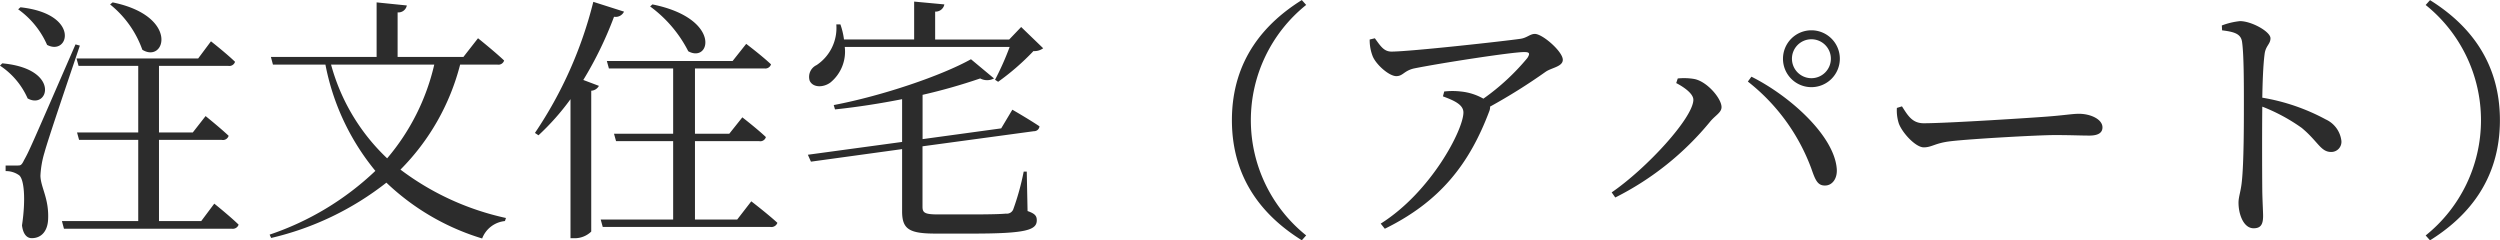 <svg xmlns="http://www.w3.org/2000/svg" width="315.843" height="30.362" viewBox="0 0 312.407 30.031">
  <defs>
    <style>
      .cls-1 {
        fill: #2c2c2c;
        fill-rule: evenodd;
      }
    </style>
  </defs>
  <path id="注文住宅_アパート_" data-name="注文住宅（アパート）" class="cls-1" d="M352.037,93.648a12.707,12.707,0,0,1,4.031,5.664c2.848,1.76,4.672-4.192-3.711-5.92Zm-11.487.608a10.784,10.784,0,0,1,3.615,4.448c2.72,1.44,4.224-3.872-3.327-4.7Zm-2.272,7.04a9.473,9.473,0,0,1,3.456,4.095c2.623,1.472,4.159-3.711-3.168-4.383Zm9.439-2.656c-5.791,13.311-5.791,13.311-6.431,14.463-0.32.672-.448,0.672-0.832,0.672h-1.472v0.7a2.819,2.819,0,0,1,1.632.48c0.7,0.416.9,3.071,0.416,6.3,0.128,1.056.576,1.6,1.216,1.6,1.247,0,1.983-.928,2.047-2.336,0.128-2.624-.928-4-0.96-5.471a11.891,11.891,0,0,1,.512-2.912c0.448-1.664,3.04-9.279,4.416-13.343Zm15.711,22.078h-5.28V110.575h7.84a0.741,0.741,0,0,0,.864-0.512c-1.088-1.024-2.88-2.464-2.88-2.464l-1.6,2.048h-4.224v-8.319h8.672a0.744,0.744,0,0,0,.832-0.512c-1.088-1.056-3.008-2.56-3.008-2.56l-1.6,2.144h-15.2l0.256,0.928h7.456v8.319h-7.648l0.256,0.928h7.392v10.143h-9.536l0.256,0.96h20.991a0.766,0.766,0,0,0,.832-0.512c-1.12-1.088-3.04-2.624-3.04-2.624Zm29.119-19.55a27.632,27.632,0,0,1-5.887,11.711,25.16,25.16,0,0,1-7.008-11.711h12.9Zm7.9,0a0.743,0.743,0,0,0,.831-0.512c-1.183-1.12-3.263-2.784-3.263-2.784l-1.824,2.336h-8.223V94.64a1.063,1.063,0,0,0,1.151-.864l-3.775-.384v6.816H372.133l0.256,0.96h6.559a29.664,29.664,0,0,0,6.24,13.279,35.694,35.694,0,0,1-13.215,7.967l0.192,0.416a36.882,36.882,0,0,0,14.4-6.911,29.832,29.832,0,0,0,11.967,6.975,3.4,3.4,0,0,1,2.847-2.176l0.128-.384a33.768,33.768,0,0,1-13.183-6.047,28.675,28.675,0,0,0,7.456-13.119h4.672ZM419.523,93.9a15.852,15.852,0,0,1,4.767,5.6c2.784,1.536,4.192-4.1-4.479-5.856Zm-7.1-.576a51.47,51.47,0,0,1-7.295,16.383L405.572,110a30.678,30.678,0,0,0,4-4.512v17.375h0.48a2.966,2.966,0,0,0,2.112-.832v-17.6a1.164,1.164,0,0,0,.96-0.608l-1.952-.736a46.45,46.45,0,0,0,3.84-7.9,1.155,1.155,0,0,0,1.248-.64Zm17.983,27.2h-5.28v-9.791h8.031a0.723,0.723,0,0,0,.832-0.512c-1.12-1.056-2.943-2.464-2.943-2.464l-1.632,2.048h-4.288v-8.159h8.671a0.744,0.744,0,0,0,.832-0.512c-1.152-1.088-3.1-2.56-3.1-2.56l-1.7,2.144H414.115l0.256,0.928H422.4v8.159h-7.391l0.256,0.928H422.4v9.791h-9.055l0.256,0.928h20.926a0.8,0.8,0,0,0,.9-0.512c-1.216-1.12-3.263-2.688-3.263-2.688ZM464.449,98.96a34.931,34.931,0,0,1-1.824,4.1l0.384,0.256a30.418,30.418,0,0,0,4.415-3.84,1.829,1.829,0,0,0,1.216-.352l-2.752-2.656-1.5,1.568h-9.248V94.544a1.11,1.11,0,0,0,1.152-.9l-3.776-.352v4.736h-8.767a9.4,9.4,0,0,0-.448-1.888h-0.512a5.572,5.572,0,0,1-2.464,5.088,1.624,1.624,0,0,0-.864,1.952c0.416,0.9,1.728.864,2.592,0.224a4.991,4.991,0,0,0,1.792-4.448h20.607Zm-1.056,10.175-9.824,1.344v-5.535a70.75,70.75,0,0,0,7.2-2.048,1.83,1.83,0,0,0,1.728,0l-2.88-2.4c-3.68,2.048-10.975,4.544-17.151,5.727l0.16,0.544c2.752-.288,5.632-0.736,8.384-1.28v5.344l-11.776,1.6,0.384,0.864,11.392-1.568V119.5c0,2.24.895,2.784,4.191,2.784h4.608c6.719,0,8.031-.448,8.031-1.664,0-.544-0.224-0.832-1.152-1.152l-0.1-4.927h-0.384a31.733,31.733,0,0,1-1.312,4.735,0.861,0.861,0,0,1-.9.512c-0.64.064-2.144,0.1-4.064,0.1h-4.448c-1.664,0-1.92-.224-1.92-0.96v-7.551l13.919-1.888a0.676,0.676,0,0,0,.7-0.608c-1.28-.864-3.392-2.08-3.392-2.08Zm28.831-1.024c0,7.712,4.32,12.255,8.735,15.007l0.544-.608a18.455,18.455,0,0,1,0-28.8l-0.544-.608C496.544,95.856,492.224,100.4,492.224,108.111ZM509.44,98.032a5.521,5.521,0,0,0,.384,2.112c0.448,1.056,2.048,2.464,2.944,2.464,0.832,0,.96-0.672,2.208-0.96,3.487-.7,12.255-2.048,13.758-2.048,0.64,0,.8.128,0.416,0.736a28.353,28.353,0,0,1-5.5,5.087,7.126,7.126,0,0,0-2.816-.895,8.985,8.985,0,0,0-2.08,0l-0.16.607c1.376,0.512,2.56,1.024,2.56,2.016,0,2.144-4.032,9.92-10.335,13.887l0.512,0.64c6.975-3.424,10.591-8.159,13.055-14.687a1.353,1.353,0,0,0,.1-0.576,72.14,72.14,0,0,0,6.943-4.351c0.736-.512,2.144-0.64,2.144-1.5,0-1.024-2.528-3.232-3.488-3.232-0.608,0-.96.48-1.791,0.608-1.952.288-13.823,1.6-16.127,1.6-0.96,0-1.376-.7-2.08-1.664Zm55.2,5.952a3.552,3.552,0,1,0-3.552-3.552A3.544,3.544,0,0,0,564.637,103.984Zm0-5.984a2.432,2.432,0,1,1-2.432,2.432A2.431,2.431,0,0,1,564.637,98Zm-14.751,7.551c0,2.24-5.823,8.576-10.207,11.584l0.448,0.639a36.485,36.485,0,0,0,11.871-9.5c0.64-.768,1.408-1.12,1.408-1.792,0-1.088-1.824-3.231-3.424-3.519a7.523,7.523,0,0,0-2.048-.064l-0.191.576C548.67,103.952,549.886,104.784,549.886,105.551ZM567.8,114.1c-0.384-4.1-5.856-9.023-10.655-11.423l-0.448.608a24.66,24.66,0,0,1,7.935,10.879c0.48,1.376.768,2.144,1.728,2.112C567.261,116.271,567.933,115.375,567.8,114.1Zm7.521-7.52a5.219,5.219,0,0,0,.256,1.984c0.48,1.216,2.112,2.944,3.1,2.944,1.024,0,1.407-.544,3.391-0.768,2.4-.288,10.879-0.768,12.991-0.768,2.048,0,3.168.064,4.32,0.064s1.632-.384,1.632-1.024c0-1.024-1.5-1.7-2.944-1.7-0.8,0-1.856.192-4,.352-1.6.128-12.383,0.832-15.39,0.832-1.44,0-1.984-.96-2.72-2.112Zm40.638-9.695c1.568,0.192,2.368.448,2.5,1.472,0.224,1.568.224,5.184,0.224,7.775,0,2.3,0,7.264-.256,9.632-0.128,1.28-.416,1.92-0.416,2.655,0,1.472.64,3.2,1.888,3.2,0.864,0,1.184-.448,1.184-1.536,0-.512-0.064-1.5-0.1-2.975-0.032-3.232-.032-8.192,0-10.688a22.556,22.556,0,0,1,4.927,2.656c2.048,1.7,2.368,3.008,3.68,3.008a1.268,1.268,0,0,0,1.28-1.376,3.374,3.374,0,0,0-1.952-2.688,25.417,25.417,0,0,0-7.935-2.72c0.032-1.823.1-4,.288-5.439,0.128-1.056.736-1.248,0.736-1.984,0-.832-2.368-2.144-3.808-2.144a8.89,8.89,0,0,0-2.272.544Zm25.44-3.168a18.455,18.455,0,0,1,0,28.8l0.544,0.608c4.415-2.752,8.735-7.3,8.735-15.007s-4.32-12.255-8.735-15.007Z" transform="translate(-338.281 -93.094)"/>
</svg>
